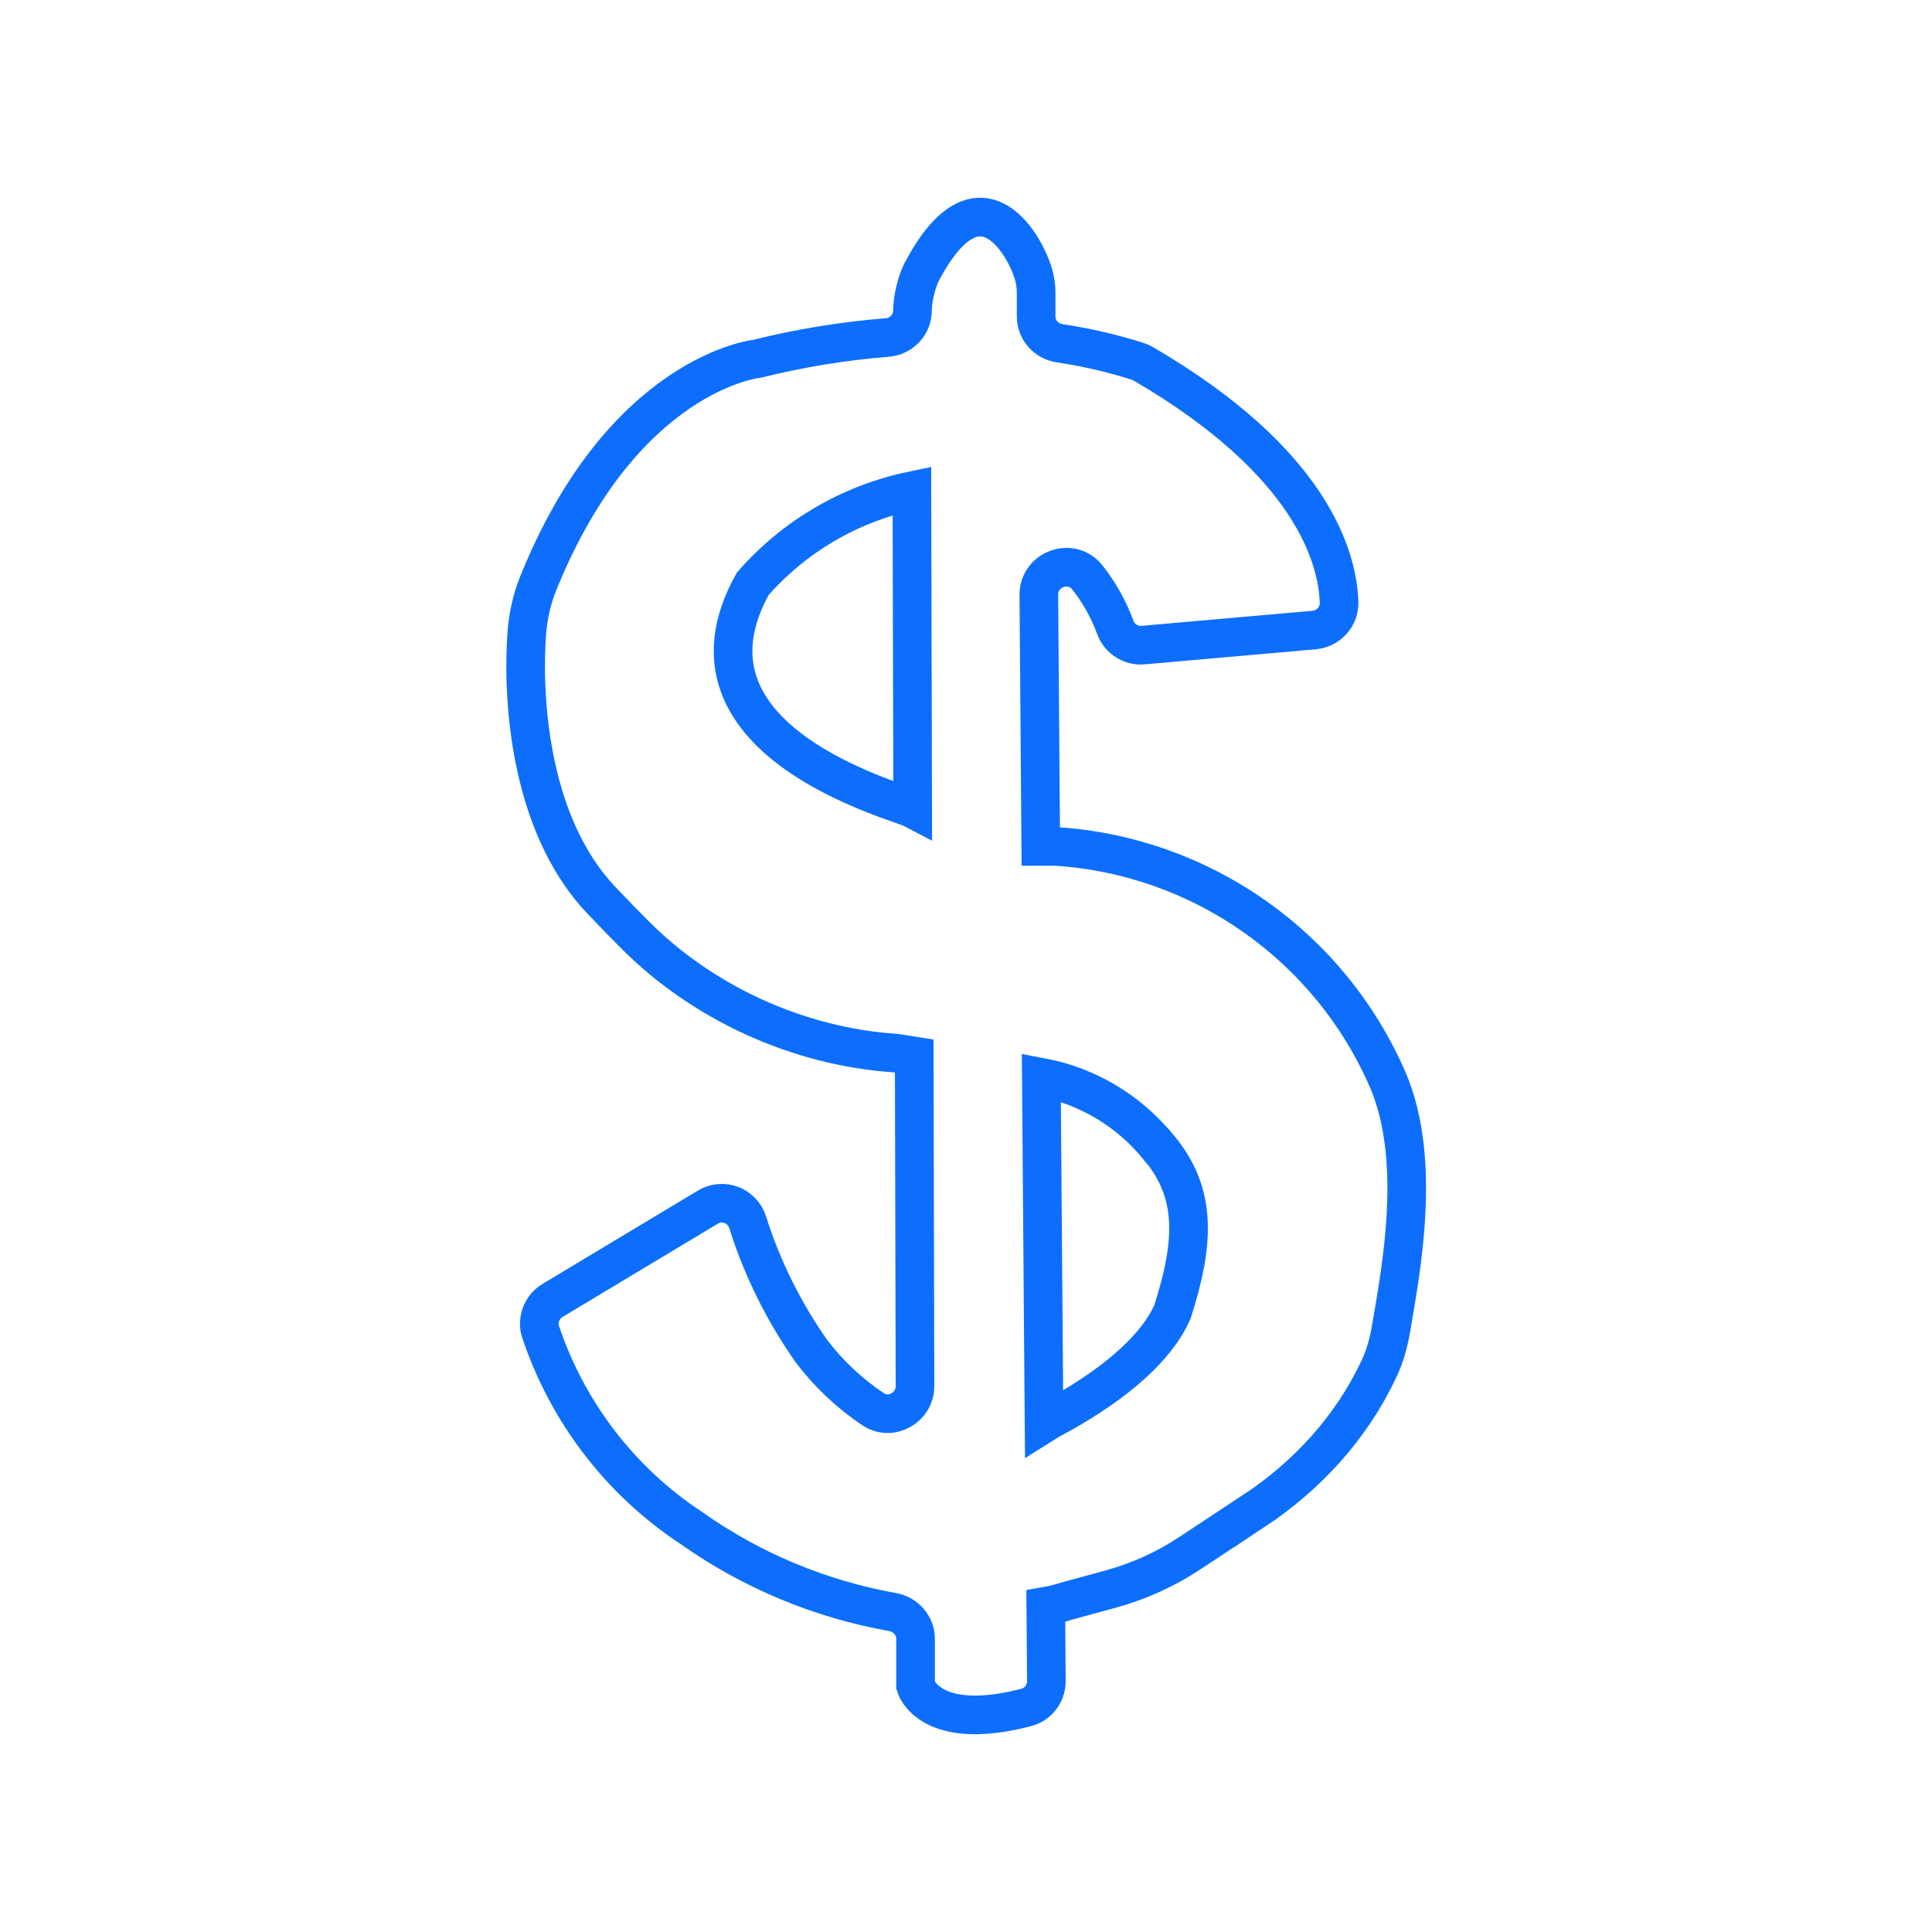 <?xml version="1.0" encoding="UTF-8"?>
<svg id="low-budget" xmlns="http://www.w3.org/2000/svg" viewBox="0 0 100 100">
  <path id="No_One_Time_Charge_1" data-name="No One Time Charge 1" d="m64.87,78.22l-3.28,2.17c-1.24.82-2.6,1.44-4.03,1.84l-2.38.65c-.34.11-.7.2-1.05.26l.03,3.88c0,.64-.43,1.2-1.05,1.36-5.02,1.3-5.72-1.12-5.72-1.12v-2.43c0-.69-.51-1.27-1.19-1.39-3.75-.67-7.31-2.15-10.43-4.36-3.67-2.42-6.4-6-7.79-10.15-.2-.61.07-1.29.62-1.62l8.04-4.83c.78-.47,1.79-.08,2.06.79.75,2.38,1.87,4.63,3.31,6.68.89,1.17,1.97,2.18,3.18,2.99.92.62,2.17-.08,2.17-1.19l-.04-17.09-.95-.15c-5.06-.33-10.04-2.61-13.58-6.2-.59-.6-.7-.7-1.63-1.68-3.9-4.06-4.12-10.9-3.89-13.89.07-.86.25-1.7.57-2.5,4.4-10.95,11.34-11.67,11.34-11.67,2.22-.55,4.47-.92,6.74-1.1.74-.06,1.31-.66,1.31-1.4h0c0-.6.22-1.53.51-2.06,2.93-5.48,5.28-1.42,5.75.17.09.31.14.64.14.97v1.23c0,.71.53,1.29,1.23,1.39,1.35.2,2.69.51,3.99.92.12.04.24.09.34.15,8.71,5.08,10.04,10.02,10.12,12.32.03.75-.54,1.38-1.29,1.45l-8.85.78c-.63.06-1.22-.32-1.44-.91-.34-.93-.83-1.81-1.44-2.58-.82-1.06-2.53-.45-2.52.89l.1,13.02h.79c7.56.49,14.21,5.19,17.2,12.15,1.74,4.16.66,9.74.15,12.76-.12.72-.31,1.44-.62,2.1-.01.03-.03.06-.04.08-1.41,3-3.71,5.5-6.48,7.33Zm-17.67-52.82c-3.2.67-6.09,2.36-8.24,4.82-4.53,8.13,7.5,11.23,8.28,11.64l-.04-16.46Zm12.77,33.99c-1.53-1.89-3.68-3.18-6.07-3.63l.14,17.89c.28-.18,5.2-2.51,6.64-5.73,1.13-3.53,1.32-6.12-.7-8.53Z" fill="none" fill-rule="evenodd" stroke="#0d6efd" stroke-width="2"/>
</svg>
